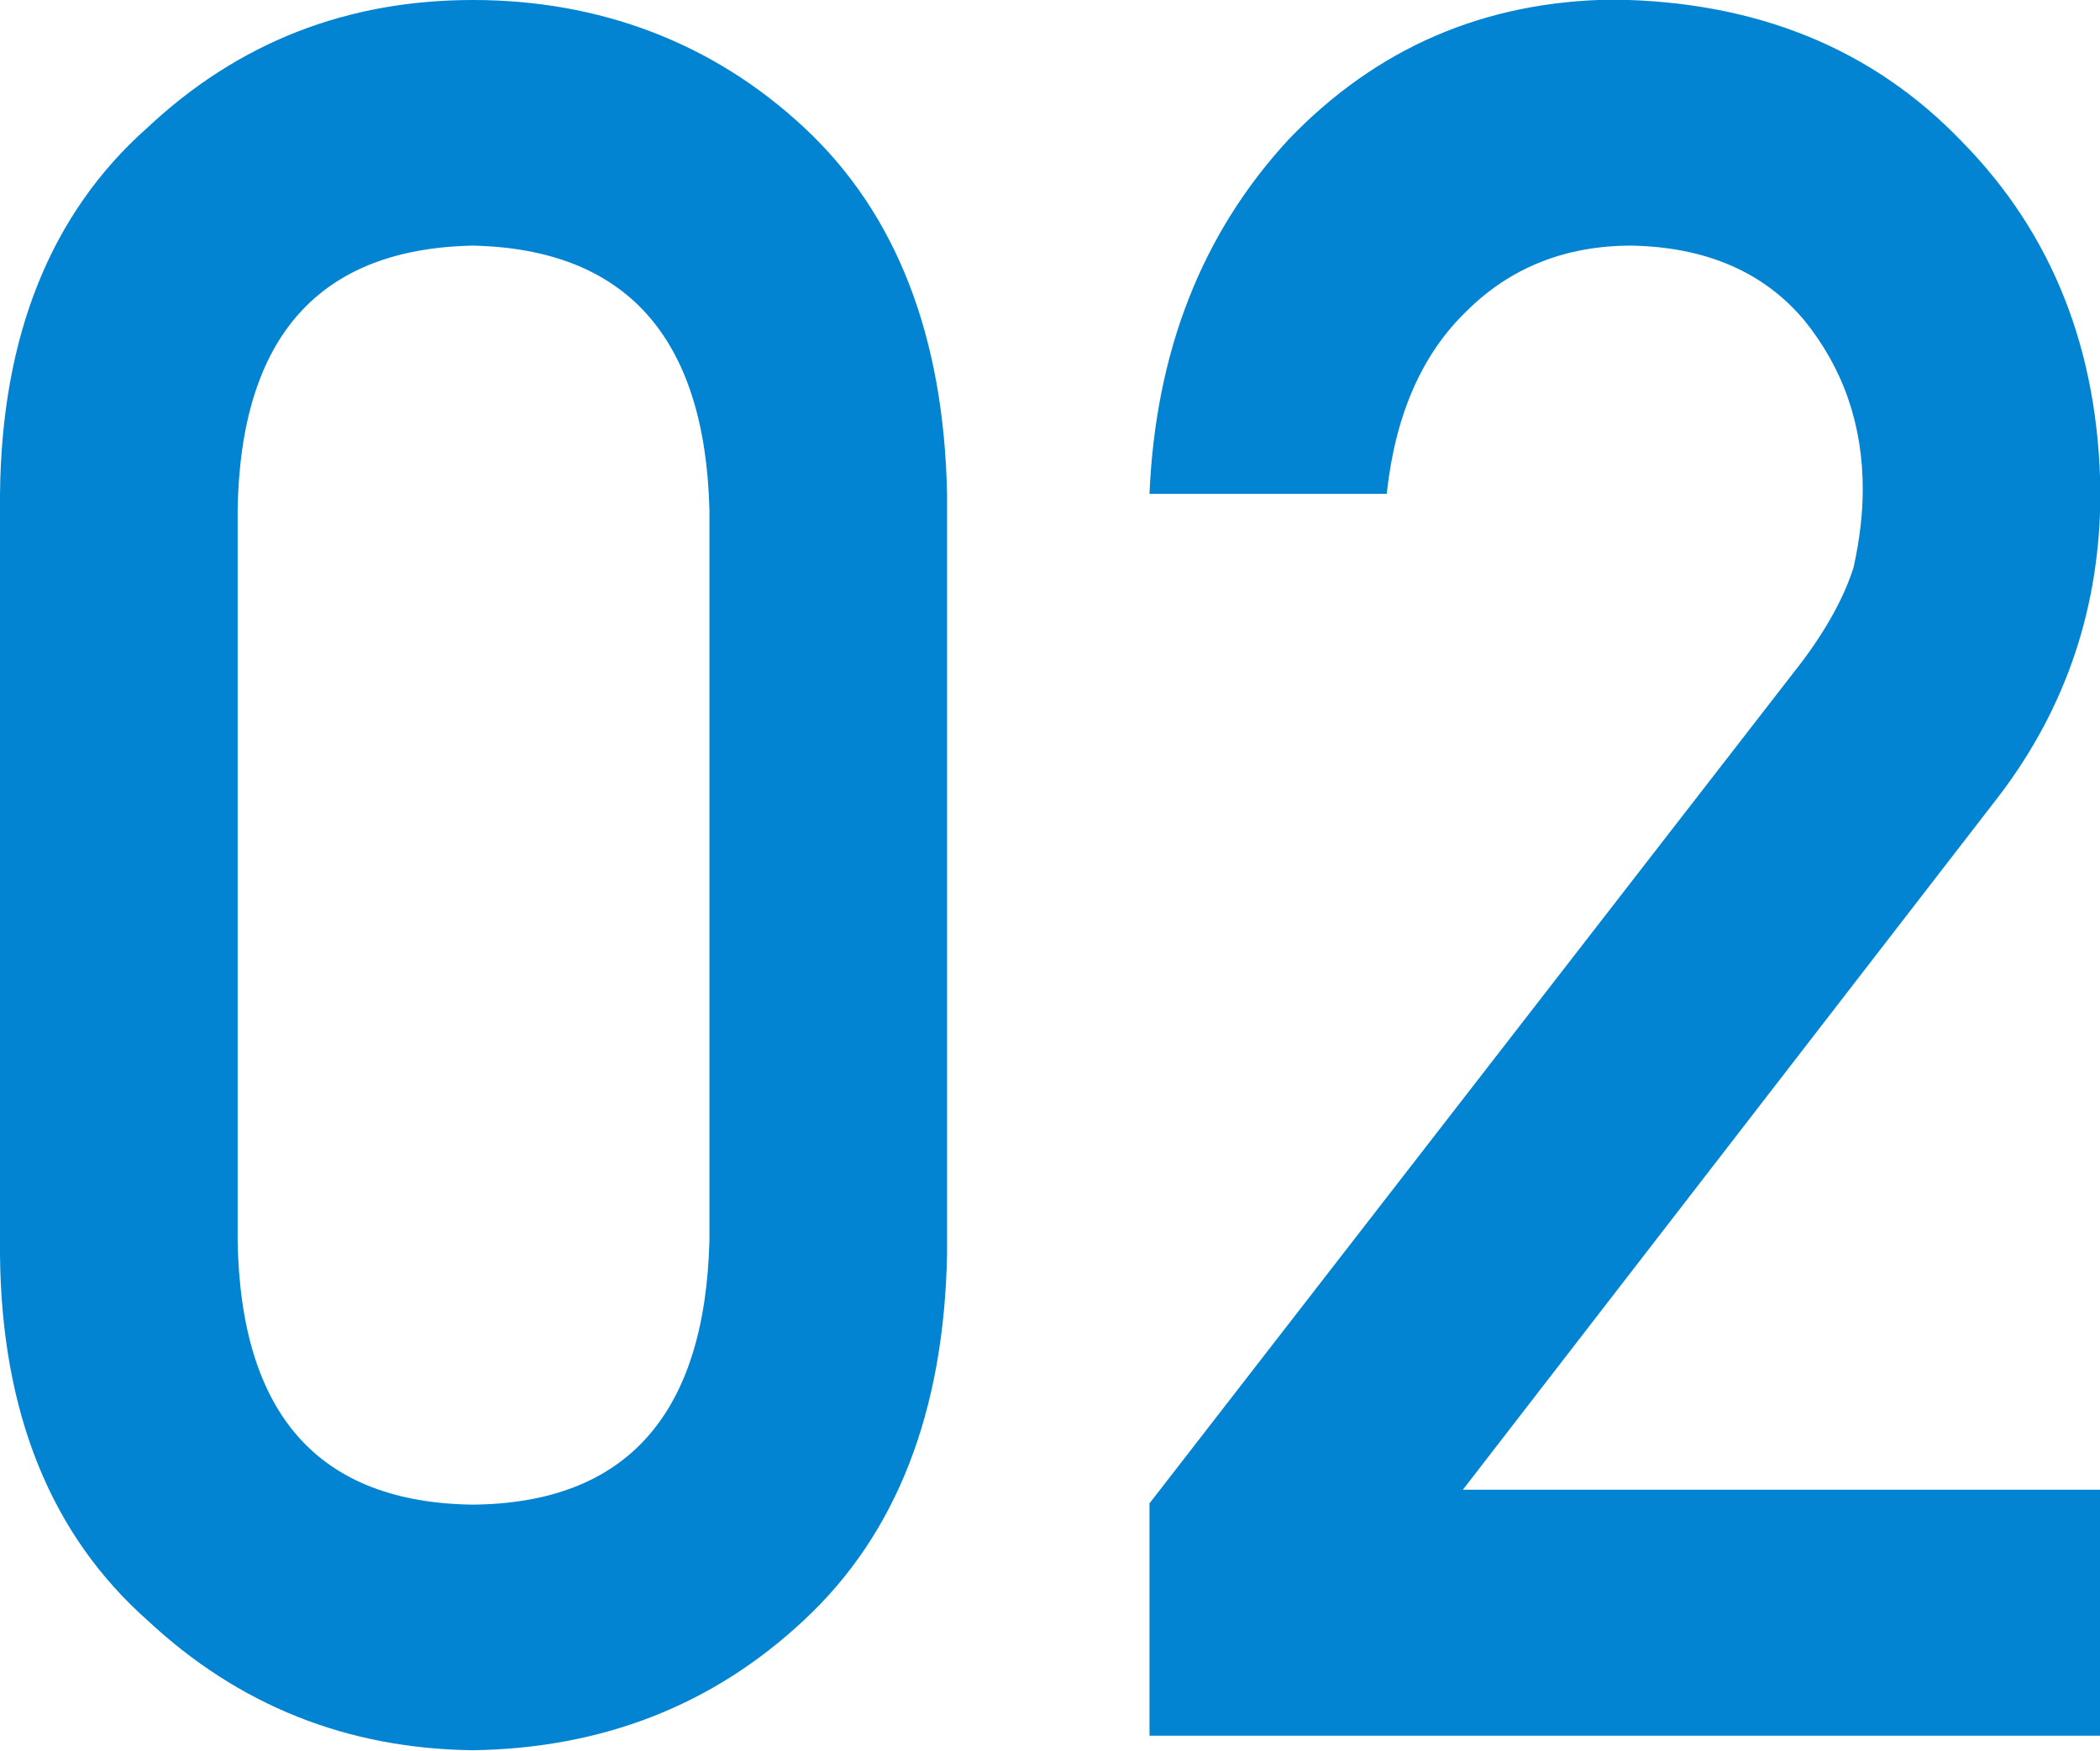 <svg data-name="レイヤー 1" xmlns="http://www.w3.org/2000/svg" width="54.88" height="45.76" viewBox="0 0 54.88 45.76"><path d="M0 12.92c.04-4.15 1.33-7.35 3.86-9.59C6.23 1.11 9.06 0 12.36 0s6.27 1.11 8.65 3.33c2.41 2.24 3.66 5.45 3.74 9.6v19.85c-.08 4.14-1.33 7.33-3.74 9.57-2.37 2.22-5.26 3.35-8.65 3.4-3.29-.04-6.12-1.17-8.5-3.39C1.33 40.12.04 36.93 0 32.8V12.92zm18.54.4c-.12-4.51-2.18-6.81-6.18-6.9-4.02.08-6.07 2.38-6.15 6.9v19.11c.08 4.56 2.13 6.85 6.15 6.9 4-.04 6.06-2.34 6.18-6.9v-19.1zm11.49 25.99L47.09 17.3c.66-.88 1.11-1.71 1.35-2.47.16-.72.24-1.4.24-2.04 0-1.69-.51-3.16-1.53-4.42-1.06-1.26-2.56-1.91-4.51-1.95-1.72 0-3.16.57-4.3 1.7-1.18 1.13-1.88 2.73-2.1 4.79h-6.2c.16-3.74 1.38-6.83 3.65-9.28 2.29-2.38 5.11-3.6 8.46-3.64 3.75.04 6.79 1.28 9.12 3.71 2.37 2.41 3.58 5.47 3.62 9.17 0 2.96-.88 5.6-2.63 7.91L38.23 38.94h16.66v6.43H30.04v-6.06z" fill="#0284d3"/></svg>